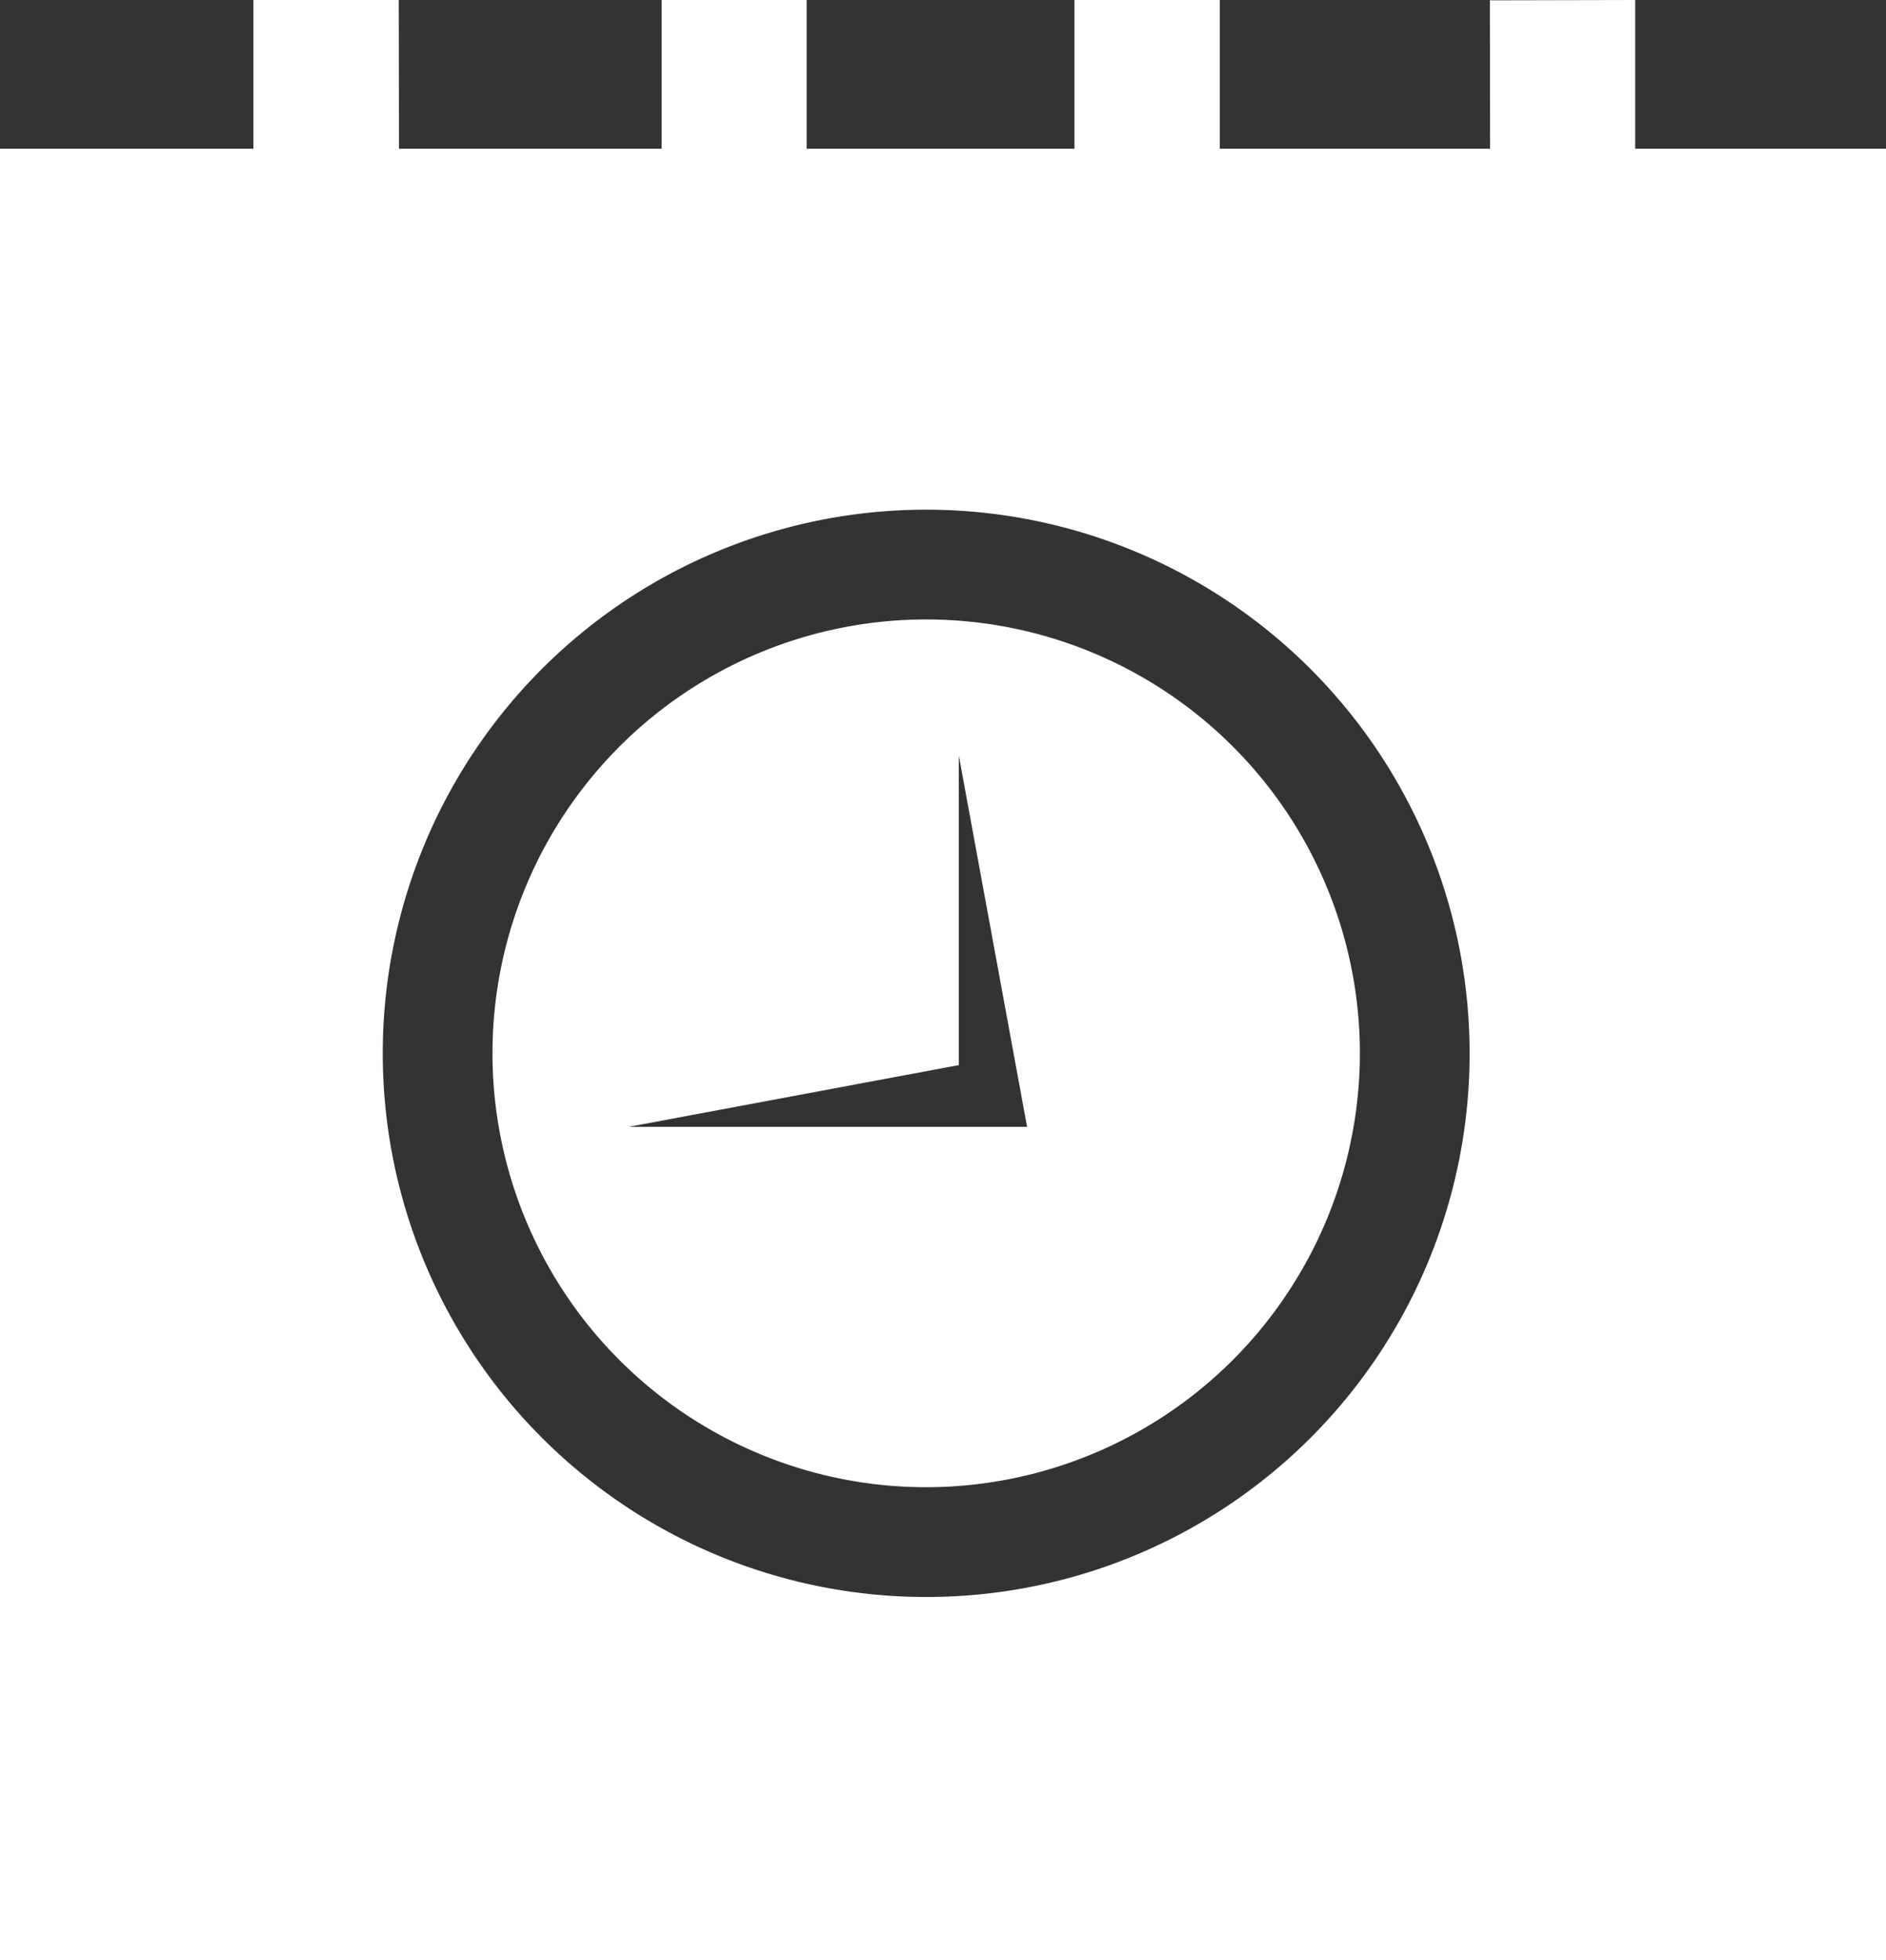 <svg xmlns="http://www.w3.org/2000/svg" viewBox="0 0 57.75 60"><rect x="0" y="0" width="57.75" height="60" fill="#333333" stroke="none"/><defs><style>.cls-1{fill:#fff;}</style></defs><g id="レイヤー_2" data-name="レイヤー 2"><g id="レイヤー_1-2" data-name="レイヤー 1"><path class="cls-1" d="M51,4.55H0V60H57.75V4.55ZM28.36,48.88A16.64,16.64,0,1,1,45,32.24,16.63,16.63,0,0,1,28.36,48.88Z"/><path class="cls-1" d="M28.36,45.52A13.28,13.28,0,1,1,41.64,32.24,13.29,13.29,0,0,1,28.36,45.52Zm1-22.39V32.6L19.25,34.49h12.2Z"/><polygon class="cls-1" points="45.62 0.01 50.07 0 50.07 6.37 45.63 6.37 45.62 0.01"/><rect class="cls-1" x="32.9" width="4.45" height="6.37"/><rect class="cls-1" x="20.26" width="4.44" height="6.37"/><polygon class="cls-1" points="7.76 0 12.21 0 12.22 6.36 7.76 6.37 7.76 0"/></g></g></svg>